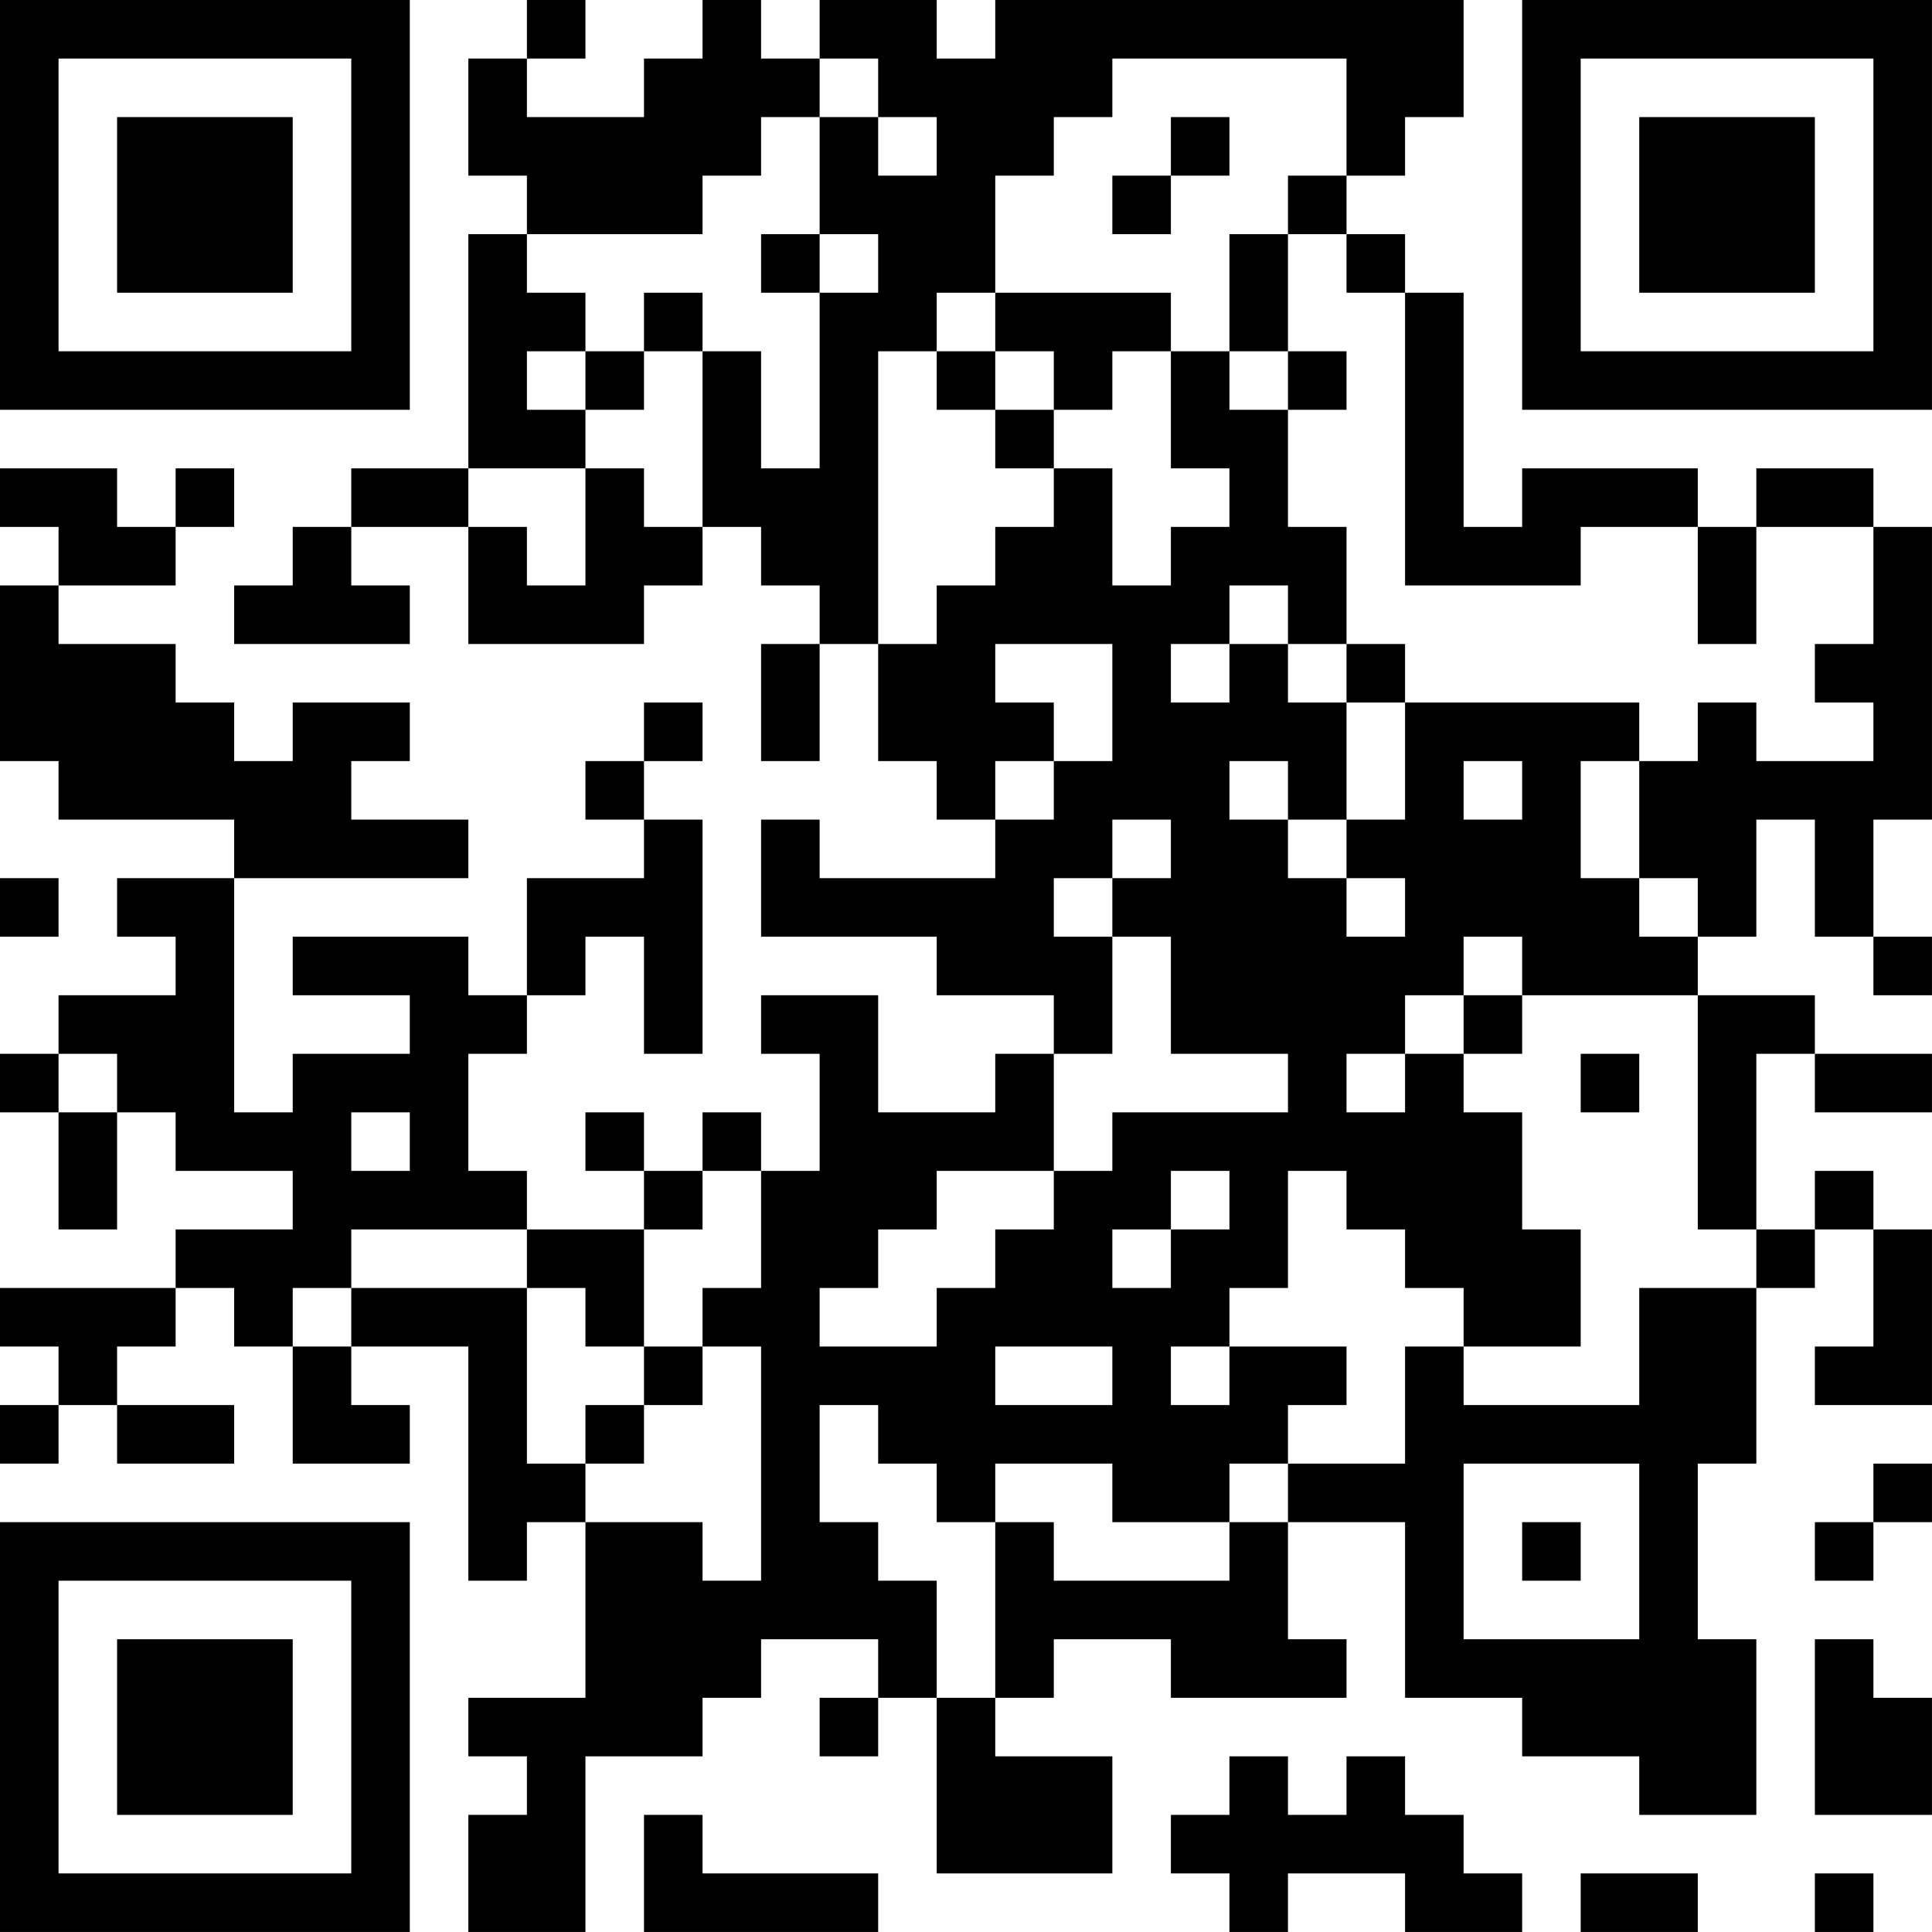 <?xml version="1.0" encoding="UTF-8"?>
<svg xmlns="http://www.w3.org/2000/svg" version="1.1" width="400" height="400" viewBox="0 0 400 400"><rect x="0" y="0" width="400" height="400" fill="#ffffff"/><g transform="scale(12.121)"><g transform="translate(0,0)"><path fill-rule="evenodd" d="M9 0L9 1L8 1L8 3L9 3L9 4L8 4L8 8L6 8L6 9L5 9L5 10L4 10L4 11L7 11L7 10L6 10L6 9L8 9L8 11L11 11L11 10L12 10L12 9L13 9L13 10L14 10L14 11L13 11L13 13L14 13L14 11L15 11L15 13L16 13L16 14L17 14L17 15L14 15L14 14L13 14L13 16L16 16L16 17L18 17L18 18L17 18L17 19L15 19L15 17L13 17L13 18L14 18L14 20L13 20L13 19L12 19L12 20L11 20L11 19L10 19L10 20L11 20L11 21L9 21L9 20L8 20L8 18L9 18L9 17L10 17L10 16L11 16L11 18L12 18L12 14L11 14L11 13L12 13L12 12L11 12L11 13L10 13L10 14L11 14L11 15L9 15L9 17L8 17L8 16L5 16L5 17L7 17L7 18L5 18L5 19L4 19L4 15L8 15L8 14L6 14L6 13L7 13L7 12L5 12L5 13L4 13L4 12L3 12L3 11L1 11L1 10L3 10L3 9L4 9L4 8L3 8L3 9L2 9L2 8L0 8L0 9L1 9L1 10L0 10L0 13L1 13L1 14L4 14L4 15L2 15L2 16L3 16L3 17L1 17L1 18L0 18L0 19L1 19L1 21L2 21L2 19L3 19L3 20L5 20L5 21L3 21L3 22L0 22L0 23L1 23L1 24L0 24L0 25L1 25L1 24L2 24L2 25L4 25L4 24L2 24L2 23L3 23L3 22L4 22L4 23L5 23L5 25L7 25L7 24L6 24L6 23L8 23L8 27L9 27L9 26L10 26L10 29L8 29L8 30L9 30L9 31L8 31L8 33L10 33L10 30L12 30L12 29L13 29L13 28L15 28L15 29L14 29L14 30L15 30L15 29L16 29L16 32L19 32L19 30L17 30L17 29L18 29L18 28L20 28L20 29L23 29L23 28L22 28L22 26L24 26L24 29L26 29L26 30L28 30L28 31L30 31L30 28L29 28L29 25L30 25L30 22L31 22L31 21L32 21L32 23L31 23L31 24L33 24L33 21L32 21L32 20L31 20L31 21L30 21L30 18L31 18L31 19L33 19L33 18L31 18L31 17L29 17L29 16L30 16L30 14L31 14L31 16L32 16L32 17L33 17L33 16L32 16L32 14L33 14L33 9L32 9L32 8L30 8L30 9L29 9L29 8L26 8L26 9L25 9L25 5L24 5L24 4L23 4L23 3L24 3L24 2L25 2L25 0L17 0L17 1L16 1L16 0L14 0L14 1L13 1L13 0L12 0L12 1L11 1L11 2L9 2L9 1L10 1L10 0ZM14 1L14 2L13 2L13 3L12 3L12 4L9 4L9 5L10 5L10 6L9 6L9 7L10 7L10 8L8 8L8 9L9 9L9 10L10 10L10 8L11 8L11 9L12 9L12 6L13 6L13 8L14 8L14 5L15 5L15 4L14 4L14 2L15 2L15 3L16 3L16 2L15 2L15 1ZM19 1L19 2L18 2L18 3L17 3L17 5L16 5L16 6L15 6L15 11L16 11L16 10L17 10L17 9L18 9L18 8L19 8L19 10L20 10L20 9L21 9L21 8L20 8L20 6L21 6L21 7L22 7L22 9L23 9L23 11L22 11L22 10L21 10L21 11L20 11L20 12L21 12L21 11L22 11L22 12L23 12L23 14L22 14L22 13L21 13L21 14L22 14L22 15L23 15L23 16L24 16L24 15L23 15L23 14L24 14L24 12L28 12L28 13L27 13L27 15L28 15L28 16L29 16L29 15L28 15L28 13L29 13L29 12L30 12L30 13L32 13L32 12L31 12L31 11L32 11L32 9L30 9L30 11L29 11L29 9L27 9L27 10L24 10L24 5L23 5L23 4L22 4L22 3L23 3L23 1ZM20 2L20 3L19 3L19 4L20 4L20 3L21 3L21 2ZM13 4L13 5L14 5L14 4ZM21 4L21 6L22 6L22 7L23 7L23 6L22 6L22 4ZM11 5L11 6L10 6L10 7L11 7L11 6L12 6L12 5ZM17 5L17 6L16 6L16 7L17 7L17 8L18 8L18 7L19 7L19 6L20 6L20 5ZM17 6L17 7L18 7L18 6ZM17 11L17 12L18 12L18 13L17 13L17 14L18 14L18 13L19 13L19 11ZM23 11L23 12L24 12L24 11ZM25 13L25 14L26 14L26 13ZM19 14L19 15L18 15L18 16L19 16L19 18L18 18L18 20L16 20L16 21L15 21L15 22L14 22L14 23L16 23L16 22L17 22L17 21L18 21L18 20L19 20L19 19L22 19L22 18L20 18L20 16L19 16L19 15L20 15L20 14ZM0 15L0 16L1 16L1 15ZM25 16L25 17L24 17L24 18L23 18L23 19L24 19L24 18L25 18L25 19L26 19L26 21L27 21L27 23L25 23L25 22L24 22L24 21L23 21L23 20L22 20L22 22L21 22L21 23L20 23L20 24L21 24L21 23L23 23L23 24L22 24L22 25L21 25L21 26L19 26L19 25L17 25L17 26L16 26L16 25L15 25L15 24L14 24L14 26L15 26L15 27L16 27L16 29L17 29L17 26L18 26L18 27L21 27L21 26L22 26L22 25L24 25L24 23L25 23L25 24L28 24L28 22L30 22L30 21L29 21L29 17L26 17L26 16ZM25 17L25 18L26 18L26 17ZM1 18L1 19L2 19L2 18ZM27 18L27 19L28 19L28 18ZM6 19L6 20L7 20L7 19ZM12 20L12 21L11 21L11 23L10 23L10 22L9 22L9 21L6 21L6 22L5 22L5 23L6 23L6 22L9 22L9 25L10 25L10 26L12 26L12 27L13 27L13 23L12 23L12 22L13 22L13 20ZM20 20L20 21L19 21L19 22L20 22L20 21L21 21L21 20ZM11 23L11 24L10 24L10 25L11 25L11 24L12 24L12 23ZM17 23L17 24L19 24L19 23ZM25 25L25 28L28 28L28 25ZM32 25L32 26L31 26L31 27L32 27L32 26L33 26L33 25ZM26 26L26 27L27 27L27 26ZM31 28L31 31L33 31L33 29L32 29L32 28ZM21 30L21 31L20 31L20 32L21 32L21 33L22 33L22 32L24 32L24 33L26 33L26 32L25 32L25 31L24 31L24 30L23 30L23 31L22 31L22 30ZM11 31L11 33L15 33L15 32L12 32L12 31ZM27 32L27 33L29 33L29 32ZM31 32L31 33L32 33L32 32ZM0 0L0 7L7 7L7 0ZM1 1L1 6L6 6L6 1ZM2 2L2 5L5 5L5 2ZM26 0L26 7L33 7L33 0ZM27 1L27 6L32 6L32 1ZM28 2L28 5L31 5L31 2ZM0 26L0 33L7 33L7 26ZM1 27L1 32L6 32L6 27ZM2 28L2 31L5 31L5 28Z" fill="#000000"/></g></g></svg>
